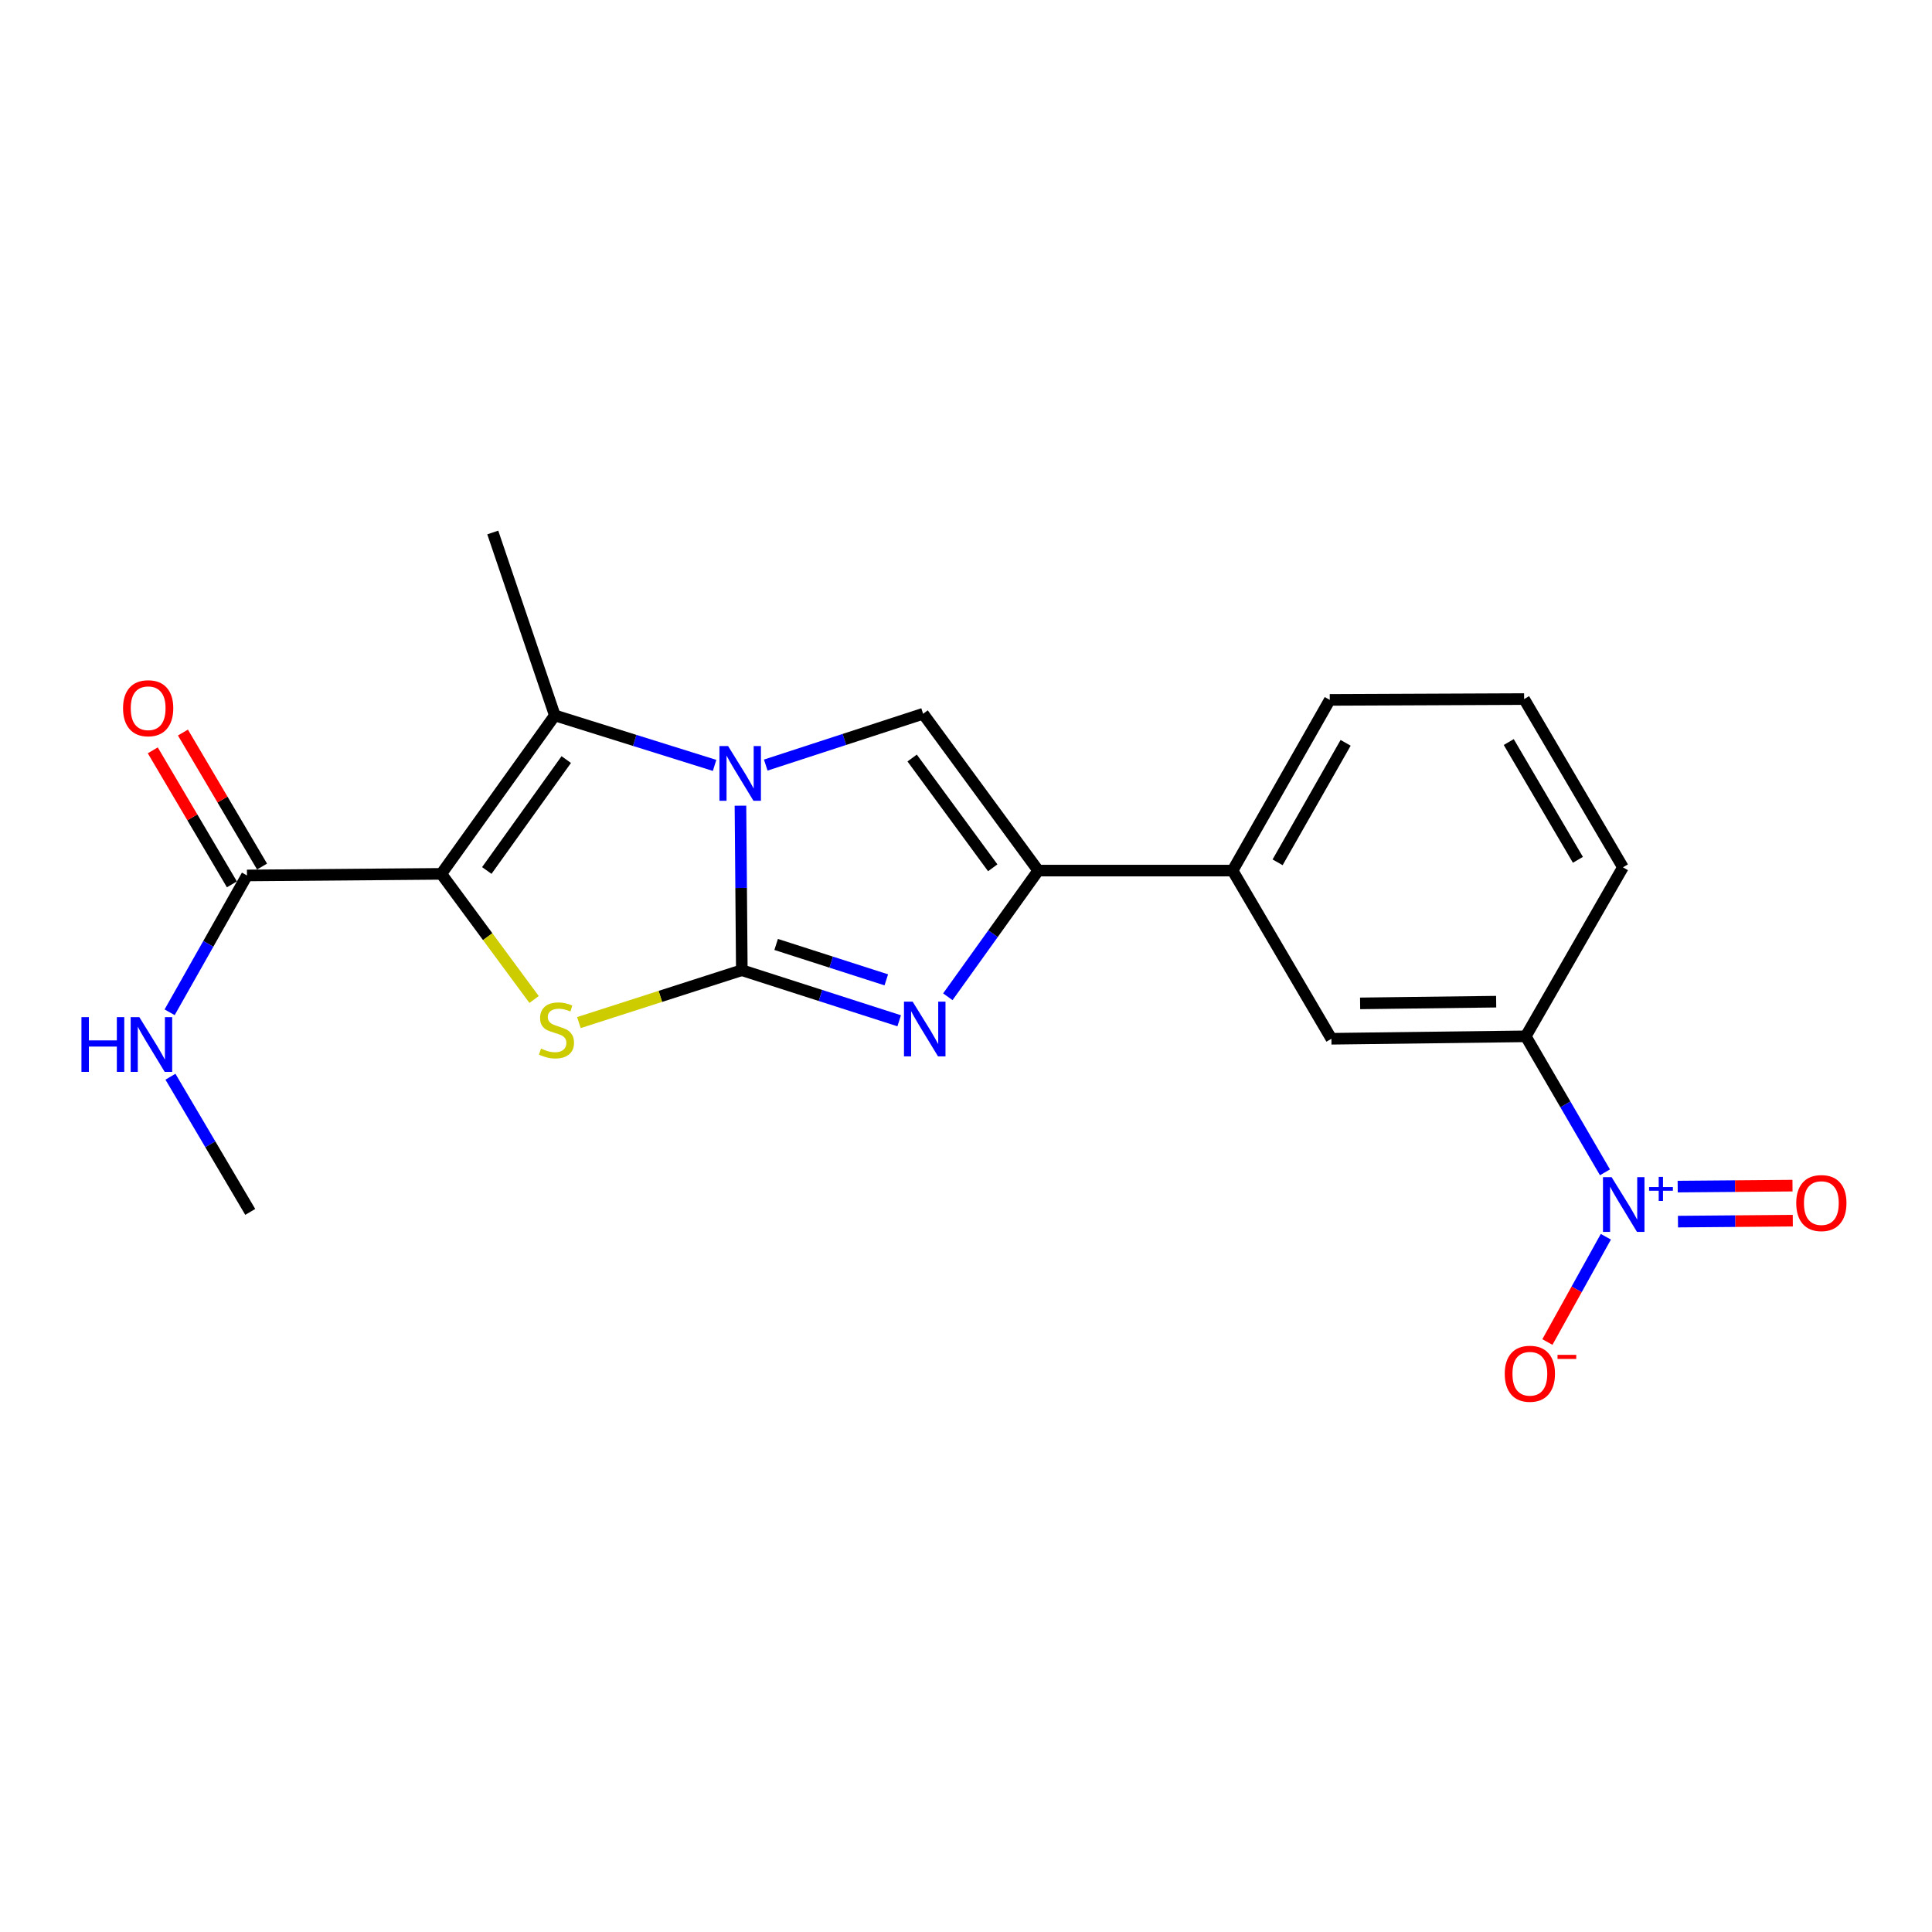 <?xml version='1.0' encoding='iso-8859-1'?>
<svg version='1.1' baseProfile='full'
              xmlns='http://www.w3.org/2000/svg'
                      xmlns:rdkit='http://www.rdkit.org/xml'
                      xmlns:xlink='http://www.w3.org/1999/xlink'
                  xml:space='preserve'
width='1000px' height='1000px' viewBox='0 0 1000 1000'>
<!-- END OF HEADER -->
<rect style='opacity:1.0;fill:#FFFFFF;stroke:none' width='1000' height='1000' x='0' y='0'> </rect>
<path class='bond-0' d='M 383.966,502.173 L 383.613,459.598' style='fill:none;fill-rule:evenodd;stroke:#000000;stroke-width:6px;stroke-linecap:butt;stroke-linejoin:miter;stroke-opacity:1' />
<path class='bond-0' d='M 383.613,459.598 L 383.259,417.024' style='fill:none;fill-rule:evenodd;stroke:#0000FF;stroke-width:6px;stroke-linecap:butt;stroke-linejoin:miter;stroke-opacity:1' />
<path class='bond-2' d='M 383.966,502.173 L 341.798,515.73' style='fill:none;fill-rule:evenodd;stroke:#000000;stroke-width:6px;stroke-linecap:butt;stroke-linejoin:miter;stroke-opacity:1' />
<path class='bond-2' d='M 341.798,515.73 L 299.63,529.288' style='fill:none;fill-rule:evenodd;stroke:#CCCC00;stroke-width:6px;stroke-linecap:butt;stroke-linejoin:miter;stroke-opacity:1' />
<path class='bond-3' d='M 383.966,502.173 L 424.691,515.263' style='fill:none;fill-rule:evenodd;stroke:#000000;stroke-width:6px;stroke-linecap:butt;stroke-linejoin:miter;stroke-opacity:1' />
<path class='bond-3' d='M 424.691,515.263 L 465.416,528.353' style='fill:none;fill-rule:evenodd;stroke:#0000FF;stroke-width:6px;stroke-linecap:butt;stroke-linejoin:miter;stroke-opacity:1' />
<path class='bond-3' d='M 401.73,488.844 L 430.238,498.007' style='fill:none;fill-rule:evenodd;stroke:#000000;stroke-width:6px;stroke-linecap:butt;stroke-linejoin:miter;stroke-opacity:1' />
<path class='bond-3' d='M 430.238,498.007 L 458.745,507.17' style='fill:none;fill-rule:evenodd;stroke:#0000FF;stroke-width:6px;stroke-linecap:butt;stroke-linejoin:miter;stroke-opacity:1' />
<path class='bond-4' d='M 369.867,396.171 L 328.521,383.235' style='fill:none;fill-rule:evenodd;stroke:#0000FF;stroke-width:6px;stroke-linecap:butt;stroke-linejoin:miter;stroke-opacity:1' />
<path class='bond-4' d='M 328.521,383.235 L 287.175,370.299' style='fill:none;fill-rule:evenodd;stroke:#000000;stroke-width:6px;stroke-linecap:butt;stroke-linejoin:miter;stroke-opacity:1' />
<path class='bond-5' d='M 396.35,396.003 L 437.073,382.723' style='fill:none;fill-rule:evenodd;stroke:#0000FF;stroke-width:6px;stroke-linecap:butt;stroke-linejoin:miter;stroke-opacity:1' />
<path class='bond-5' d='M 437.073,382.723 L 477.796,369.443' style='fill:none;fill-rule:evenodd;stroke:#000000;stroke-width:6px;stroke-linecap:butt;stroke-linejoin:miter;stroke-opacity:1' />
<path class='bond-1' d='M 228.418,452.308 L 252.43,484.818' style='fill:none;fill-rule:evenodd;stroke:#000000;stroke-width:6px;stroke-linecap:butt;stroke-linejoin:miter;stroke-opacity:1' />
<path class='bond-1' d='M 252.43,484.818 L 276.443,517.328' style='fill:none;fill-rule:evenodd;stroke:#CCCC00;stroke-width:6px;stroke-linecap:butt;stroke-linejoin:miter;stroke-opacity:1' />
<path class='bond-8' d='M 228.418,452.308 L 127.831,453.133' style='fill:none;fill-rule:evenodd;stroke:#000000;stroke-width:6px;stroke-linecap:butt;stroke-linejoin:miter;stroke-opacity:1' />
<path class='bond-22' d='M 228.418,452.308 L 287.175,370.299' style='fill:none;fill-rule:evenodd;stroke:#000000;stroke-width:6px;stroke-linecap:butt;stroke-linejoin:miter;stroke-opacity:1' />
<path class='bond-22' d='M 251.966,450.563 L 293.096,393.157' style='fill:none;fill-rule:evenodd;stroke:#000000;stroke-width:6px;stroke-linecap:butt;stroke-linejoin:miter;stroke-opacity:1' />
<path class='bond-6' d='M 490.595,515.923 L 513.992,483.269' style='fill:none;fill-rule:evenodd;stroke:#0000FF;stroke-width:6px;stroke-linecap:butt;stroke-linejoin:miter;stroke-opacity:1' />
<path class='bond-6' d='M 513.992,483.269 L 537.389,450.616' style='fill:none;fill-rule:evenodd;stroke:#000000;stroke-width:6px;stroke-linecap:butt;stroke-linejoin:miter;stroke-opacity:1' />
<path class='bond-16' d='M 287.175,370.299 L 255.053,275.613' style='fill:none;fill-rule:evenodd;stroke:#000000;stroke-width:6px;stroke-linecap:butt;stroke-linejoin:miter;stroke-opacity:1' />
<path class='bond-21' d='M 477.796,369.443 L 537.389,450.616' style='fill:none;fill-rule:evenodd;stroke:#000000;stroke-width:6px;stroke-linecap:butt;stroke-linejoin:miter;stroke-opacity:1' />
<path class='bond-21' d='M 472.124,392.346 L 513.84,449.167' style='fill:none;fill-rule:evenodd;stroke:#000000;stroke-width:6px;stroke-linecap:butt;stroke-linejoin:miter;stroke-opacity:1' />
<path class='bond-10' d='M 537.389,450.616 L 637.987,450.616' style='fill:none;fill-rule:evenodd;stroke:#000000;stroke-width:6px;stroke-linecap:butt;stroke-linejoin:miter;stroke-opacity:1' />
<path class='bond-7' d='M 830.726,606.795 L 810.227,571.598' style='fill:none;fill-rule:evenodd;stroke:#0000FF;stroke-width:6px;stroke-linecap:butt;stroke-linejoin:miter;stroke-opacity:1' />
<path class='bond-7' d='M 810.227,571.598 L 789.728,536.4' style='fill:none;fill-rule:evenodd;stroke:#000000;stroke-width:6px;stroke-linecap:butt;stroke-linejoin:miter;stroke-opacity:1' />
<path class='bond-12' d='M 831.187,640.136 L 816.058,667.38' style='fill:none;fill-rule:evenodd;stroke:#0000FF;stroke-width:6px;stroke-linecap:butt;stroke-linejoin:miter;stroke-opacity:1' />
<path class='bond-12' d='M 816.058,667.38 L 800.93,694.625' style='fill:none;fill-rule:evenodd;stroke:#FF0000;stroke-width:6px;stroke-linecap:butt;stroke-linejoin:miter;stroke-opacity:1' />
<path class='bond-13' d='M 868.517,632.305 L 898.231,632.059' style='fill:none;fill-rule:evenodd;stroke:#0000FF;stroke-width:6px;stroke-linecap:butt;stroke-linejoin:miter;stroke-opacity:1' />
<path class='bond-13' d='M 898.231,632.059 L 927.946,631.813' style='fill:none;fill-rule:evenodd;stroke:#FF0000;stroke-width:6px;stroke-linecap:butt;stroke-linejoin:miter;stroke-opacity:1' />
<path class='bond-13' d='M 868.367,614.18 L 898.082,613.934' style='fill:none;fill-rule:evenodd;stroke:#0000FF;stroke-width:6px;stroke-linecap:butt;stroke-linejoin:miter;stroke-opacity:1' />
<path class='bond-13' d='M 898.082,613.934 L 927.796,613.688' style='fill:none;fill-rule:evenodd;stroke:#FF0000;stroke-width:6px;stroke-linecap:butt;stroke-linejoin:miter;stroke-opacity:1' />
<path class='bond-14' d='M 135.635,448.526 L 115.162,413.844' style='fill:none;fill-rule:evenodd;stroke:#000000;stroke-width:6px;stroke-linecap:butt;stroke-linejoin:miter;stroke-opacity:1' />
<path class='bond-14' d='M 115.162,413.844 L 94.689,379.161' style='fill:none;fill-rule:evenodd;stroke:#FF0000;stroke-width:6px;stroke-linecap:butt;stroke-linejoin:miter;stroke-opacity:1' />
<path class='bond-14' d='M 120.026,457.74 L 99.553,423.058' style='fill:none;fill-rule:evenodd;stroke:#000000;stroke-width:6px;stroke-linecap:butt;stroke-linejoin:miter;stroke-opacity:1' />
<path class='bond-14' d='M 99.553,423.058 L 79.08,388.375' style='fill:none;fill-rule:evenodd;stroke:#FF0000;stroke-width:6px;stroke-linecap:butt;stroke-linejoin:miter;stroke-opacity:1' />
<path class='bond-15' d='M 127.831,453.133 L 107.816,488.545' style='fill:none;fill-rule:evenodd;stroke:#000000;stroke-width:6px;stroke-linecap:butt;stroke-linejoin:miter;stroke-opacity:1' />
<path class='bond-15' d='M 107.816,488.545 L 87.802,523.957' style='fill:none;fill-rule:evenodd;stroke:#0000FF;stroke-width:6px;stroke-linecap:butt;stroke-linejoin:miter;stroke-opacity:1' />
<path class='bond-9' d='M 789.728,536.4 L 689.131,537.659' style='fill:none;fill-rule:evenodd;stroke:#000000;stroke-width:6px;stroke-linecap:butt;stroke-linejoin:miter;stroke-opacity:1' />
<path class='bond-9' d='M 774.412,518.465 L 703.994,519.346' style='fill:none;fill-rule:evenodd;stroke:#000000;stroke-width:6px;stroke-linecap:butt;stroke-linejoin:miter;stroke-opacity:1' />
<path class='bond-23' d='M 789.728,536.4 L 840.027,448.924' style='fill:none;fill-rule:evenodd;stroke:#000000;stroke-width:6px;stroke-linecap:butt;stroke-linejoin:miter;stroke-opacity:1' />
<path class='bond-11' d='M 637.987,450.616 L 689.131,537.659' style='fill:none;fill-rule:evenodd;stroke:#000000;stroke-width:6px;stroke-linecap:butt;stroke-linejoin:miter;stroke-opacity:1' />
<path class='bond-18' d='M 637.987,450.616 L 688.285,362.264' style='fill:none;fill-rule:evenodd;stroke:#000000;stroke-width:6px;stroke-linecap:butt;stroke-linejoin:miter;stroke-opacity:1' />
<path class='bond-18' d='M 661.283,446.331 L 696.492,384.484' style='fill:none;fill-rule:evenodd;stroke:#000000;stroke-width:6px;stroke-linecap:butt;stroke-linejoin:miter;stroke-opacity:1' />
<path class='bond-20' d='M 88.221,557.305 L 108.872,592.293' style='fill:none;fill-rule:evenodd;stroke:#0000FF;stroke-width:6px;stroke-linecap:butt;stroke-linejoin:miter;stroke-opacity:1' />
<path class='bond-20' d='M 108.872,592.293 L 129.523,627.28' style='fill:none;fill-rule:evenodd;stroke:#000000;stroke-width:6px;stroke-linecap:butt;stroke-linejoin:miter;stroke-opacity:1' />
<path class='bond-17' d='M 840.027,448.924 L 788.882,361.841' style='fill:none;fill-rule:evenodd;stroke:#000000;stroke-width:6px;stroke-linecap:butt;stroke-linejoin:miter;stroke-opacity:1' />
<path class='bond-17' d='M 816.726,445.041 L 780.925,384.082' style='fill:none;fill-rule:evenodd;stroke:#000000;stroke-width:6px;stroke-linecap:butt;stroke-linejoin:miter;stroke-opacity:1' />
<path class='bond-19' d='M 688.285,362.264 L 788.882,361.841' style='fill:none;fill-rule:evenodd;stroke:#000000;stroke-width:6px;stroke-linecap:butt;stroke-linejoin:miter;stroke-opacity:1' />
<path  class='atom-1' d='M 376.86 386.157
L 386.14 401.157
Q 387.06 402.637, 388.54 405.317
Q 390.02 407.997, 390.1 408.157
L 390.1 386.157
L 393.86 386.157
L 393.86 414.477
L 389.98 414.477
L 380.02 398.077
Q 378.86 396.157, 377.62 393.957
Q 376.42 391.757, 376.06 391.077
L 376.06 414.477
L 372.38 414.477
L 372.38 386.157
L 376.86 386.157
' fill='#0000FF'/>
<path  class='atom-3' d='M 280.031 542.737
Q 280.351 542.857, 281.671 543.417
Q 282.991 543.977, 284.431 544.337
Q 285.911 544.657, 287.351 544.657
Q 290.031 544.657, 291.591 543.377
Q 293.151 542.057, 293.151 539.777
Q 293.151 538.217, 292.351 537.257
Q 291.591 536.297, 290.391 535.777
Q 289.191 535.257, 287.191 534.657
Q 284.671 533.897, 283.151 533.177
Q 281.671 532.457, 280.591 530.937
Q 279.551 529.417, 279.551 526.857
Q 279.551 523.297, 281.951 521.097
Q 284.391 518.897, 289.191 518.897
Q 292.471 518.897, 296.191 520.457
L 295.271 523.537
Q 291.871 522.137, 289.311 522.137
Q 286.551 522.137, 285.031 523.297
Q 283.511 524.417, 283.551 526.377
Q 283.551 527.897, 284.311 528.817
Q 285.111 529.737, 286.231 530.257
Q 287.391 530.777, 289.311 531.377
Q 291.871 532.177, 293.391 532.977
Q 294.911 533.777, 295.991 535.417
Q 297.111 537.017, 297.111 539.777
Q 297.111 543.697, 294.471 545.817
Q 291.871 547.897, 287.511 547.897
Q 284.991 547.897, 283.071 547.337
Q 281.191 546.817, 278.951 545.897
L 280.031 542.737
' fill='#CCCC00'/>
<path  class='atom-4' d='M 472.382 518.444
L 481.662 533.444
Q 482.582 534.924, 484.062 537.604
Q 485.542 540.284, 485.622 540.444
L 485.622 518.444
L 489.382 518.444
L 489.382 546.764
L 485.502 546.764
L 475.542 530.364
Q 474.382 528.444, 473.142 526.244
Q 471.942 524.044, 471.582 523.364
L 471.582 546.764
L 467.902 546.764
L 467.902 518.444
L 472.382 518.444
' fill='#0000FF'/>
<path  class='atom-8' d='M 834.18 609.314
L 843.46 624.314
Q 844.38 625.794, 845.86 628.474
Q 847.34 631.154, 847.42 631.314
L 847.42 609.314
L 851.18 609.314
L 851.18 637.634
L 847.3 637.634
L 837.34 621.234
Q 836.18 619.314, 834.94 617.114
Q 833.74 614.914, 833.38 614.234
L 833.38 637.634
L 829.7 637.634
L 829.7 609.314
L 834.18 609.314
' fill='#0000FF'/>
<path  class='atom-8' d='M 853.556 614.419
L 858.545 614.419
L 858.545 609.165
L 860.763 609.165
L 860.763 614.419
L 865.884 614.419
L 865.884 616.319
L 860.763 616.319
L 860.763 621.599
L 858.545 621.599
L 858.545 616.319
L 853.556 616.319
L 853.556 614.419
' fill='#0000FF'/>
<path  class='atom-13' d='M 778.853 711.05
Q 778.853 704.25, 782.213 700.45
Q 785.573 696.65, 791.853 696.65
Q 798.133 696.65, 801.493 700.45
Q 804.853 704.25, 804.853 711.05
Q 804.853 717.93, 801.453 721.85
Q 798.053 725.73, 791.853 725.73
Q 785.613 725.73, 782.213 721.85
Q 778.853 717.97, 778.853 711.05
M 791.853 722.53
Q 796.173 722.53, 798.493 719.65
Q 800.853 716.73, 800.853 711.05
Q 800.853 705.49, 798.493 702.69
Q 796.173 699.85, 791.853 699.85
Q 787.533 699.85, 785.173 702.65
Q 782.853 705.45, 782.853 711.05
Q 782.853 716.77, 785.173 719.65
Q 787.533 722.53, 791.853 722.53
' fill='#FF0000'/>
<path  class='atom-13' d='M 806.173 701.273
L 815.862 701.273
L 815.862 703.385
L 806.173 703.385
L 806.173 701.273
' fill='#FF0000'/>
<path  class='atom-14' d='M 929.729 622.708
Q 929.729 615.908, 933.089 612.108
Q 936.449 608.308, 942.729 608.308
Q 949.009 608.308, 952.369 612.108
Q 955.729 615.908, 955.729 622.708
Q 955.729 629.588, 952.329 633.508
Q 948.929 637.388, 942.729 637.388
Q 936.489 637.388, 933.089 633.508
Q 929.729 629.628, 929.729 622.708
M 942.729 634.188
Q 947.049 634.188, 949.369 631.308
Q 951.729 628.388, 951.729 622.708
Q 951.729 617.148, 949.369 614.348
Q 947.049 611.508, 942.729 611.508
Q 938.409 611.508, 936.049 614.308
Q 933.729 617.108, 933.729 622.708
Q 933.729 628.428, 936.049 631.308
Q 938.409 634.188, 942.729 634.188
' fill='#FF0000'/>
<path  class='atom-15' d='M 63.687 366.573
Q 63.687 359.773, 67.046 355.973
Q 70.406 352.173, 76.686 352.173
Q 82.966 352.173, 86.326 355.973
Q 89.686 359.773, 89.686 366.573
Q 89.686 373.453, 86.287 377.373
Q 82.886 381.253, 76.686 381.253
Q 70.447 381.253, 67.046 377.373
Q 63.687 373.493, 63.687 366.573
M 76.686 378.053
Q 81.007 378.053, 83.326 375.173
Q 85.686 372.253, 85.686 366.573
Q 85.686 361.013, 83.326 358.213
Q 81.007 355.373, 76.686 355.373
Q 72.367 355.373, 70.007 358.173
Q 67.686 360.973, 67.686 366.573
Q 67.686 372.293, 70.007 375.173
Q 72.367 378.053, 76.686 378.053
' fill='#FF0000'/>
<path  class='atom-16' d='M 42.158 526.47
L 45.998 526.47
L 45.998 538.51
L 60.478 538.51
L 60.478 526.47
L 64.318 526.47
L 64.318 554.79
L 60.478 554.79
L 60.478 541.71
L 45.998 541.71
L 45.998 554.79
L 42.158 554.79
L 42.158 526.47
' fill='#0000FF'/>
<path  class='atom-16' d='M 72.118 526.47
L 81.398 541.47
Q 82.318 542.95, 83.798 545.63
Q 85.278 548.31, 85.358 548.47
L 85.358 526.47
L 89.118 526.47
L 89.118 554.79
L 85.238 554.79
L 75.278 538.39
Q 74.118 536.47, 72.878 534.27
Q 71.678 532.07, 71.318 531.39
L 71.318 554.79
L 67.638 554.79
L 67.638 526.47
L 72.118 526.47
' fill='#0000FF'/>
</svg>
